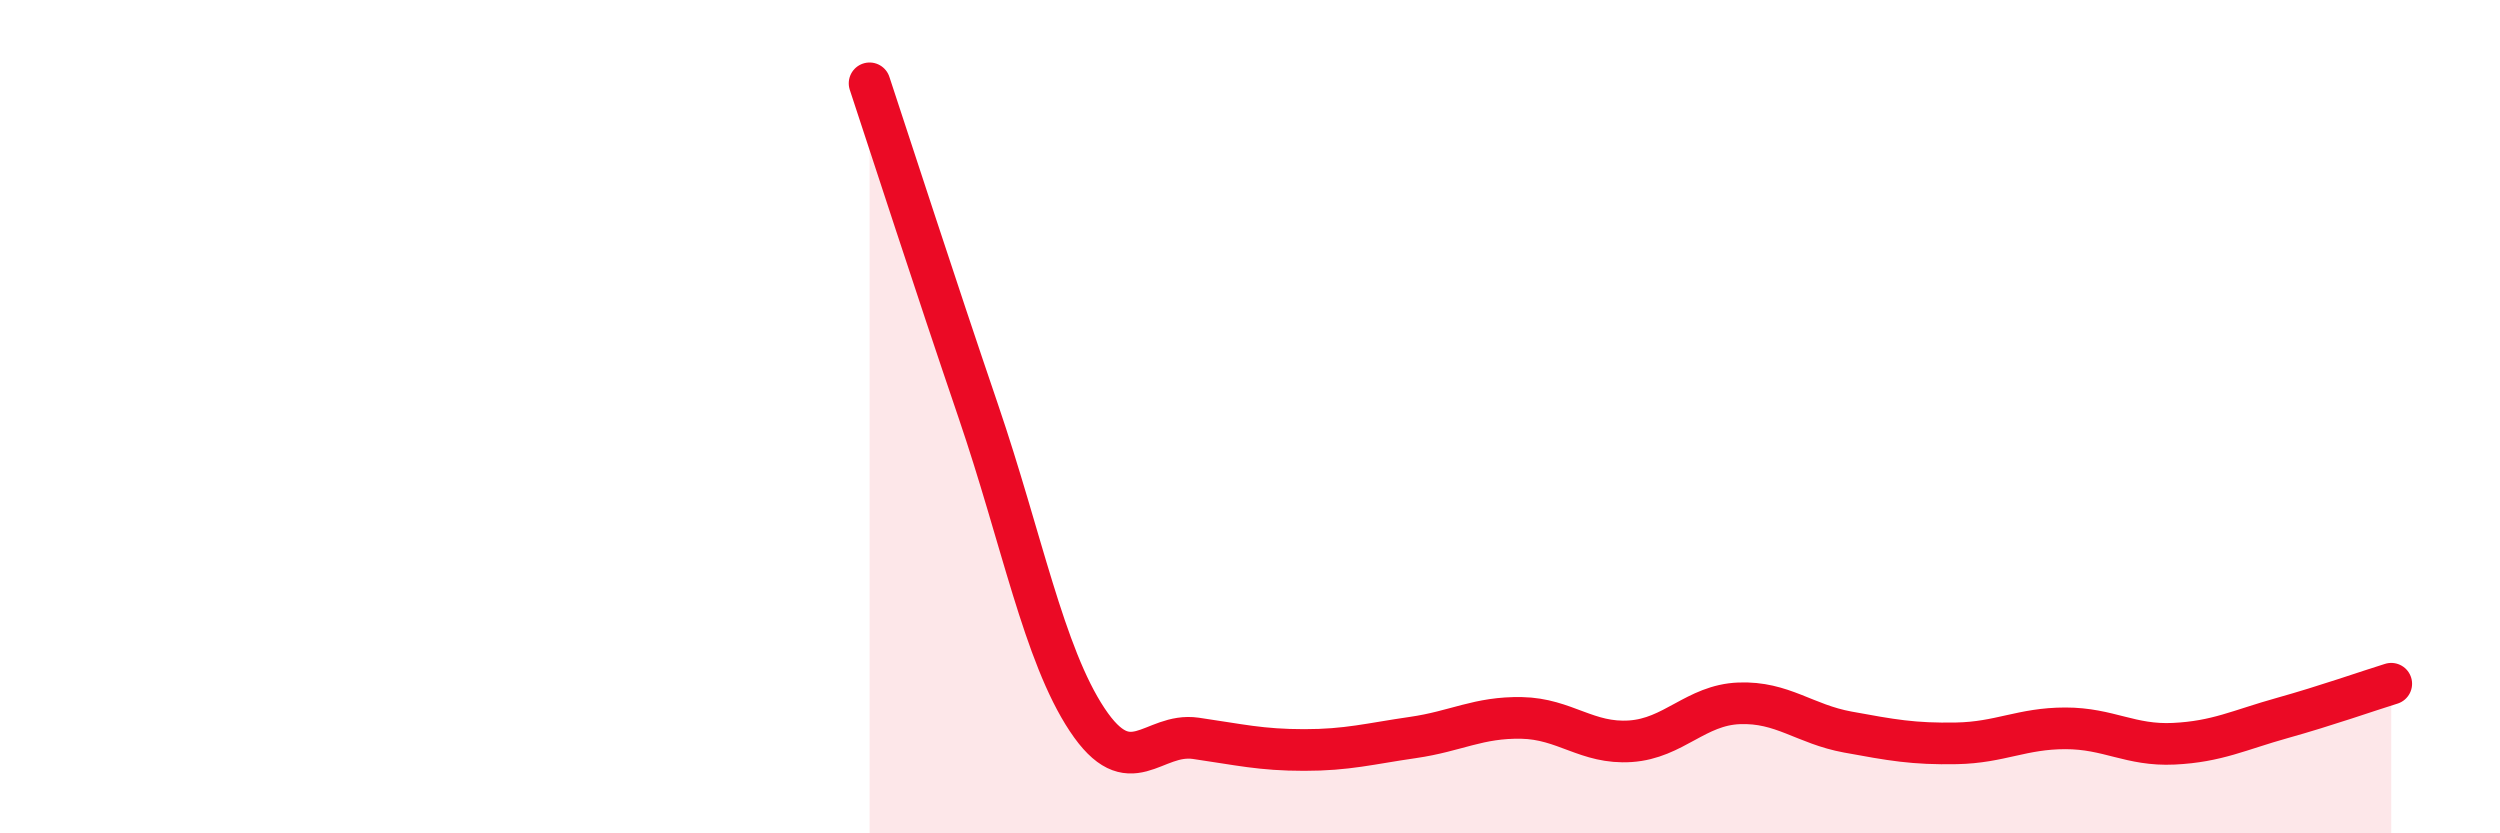 
    <svg width="60" height="20" viewBox="0 0 60 20" xmlns="http://www.w3.org/2000/svg">
      <path
        d="M 20.87,2 C 21.39,3.57 22.44,6.82 23.48,9.87 C 24.52,12.92 25.05,15.7 26.09,17.27 C 27.13,18.84 27.66,17.57 28.7,17.72 C 29.74,17.87 30.26,18 31.3,18 C 32.34,18 32.87,17.85 33.91,17.7 C 34.95,17.55 35.48,17.21 36.52,17.23 C 37.56,17.25 38.09,17.86 39.13,17.79 C 40.17,17.72 40.7,16.92 41.74,16.88 C 42.78,16.84 43.31,17.38 44.35,17.57 C 45.39,17.76 45.92,17.86 46.96,17.84 C 48,17.82 48.53,17.48 49.57,17.48 C 50.61,17.48 51.13,17.9 52.17,17.85 C 53.21,17.8 53.74,17.52 54.78,17.23 C 55.82,16.94 56.87,16.57 57.39,16.41L57.39 20L20.87 20Z"
        fill="#EB0A25"
        opacity="0.1"
        stroke-linecap="round"
        stroke-linejoin="round"
      />
      <path
        d="M 20.87,2 C 21.39,3.57 22.44,6.82 23.48,9.87 C 24.52,12.92 25.05,15.7 26.09,17.27 C 27.13,18.84 27.66,17.57 28.7,17.72 C 29.74,17.87 30.26,18 31.3,18 C 32.34,18 32.87,17.85 33.91,17.7 C 34.95,17.55 35.48,17.21 36.52,17.23 C 37.56,17.25 38.09,17.86 39.13,17.79 C 40.17,17.72 40.7,16.92 41.74,16.88 C 42.78,16.84 43.31,17.38 44.35,17.57 C 45.39,17.76 45.92,17.86 46.96,17.84 C 48,17.82 48.53,17.48 49.57,17.48 C 50.61,17.48 51.13,17.9 52.17,17.85 C 53.21,17.8 53.74,17.52 54.78,17.23 C 55.82,16.94 56.87,16.57 57.39,16.41"
        stroke="#EB0A25"
        stroke-width="1"
        fill="none"
        stroke-linecap="round"
        stroke-linejoin="round"
      />
    </svg>
  